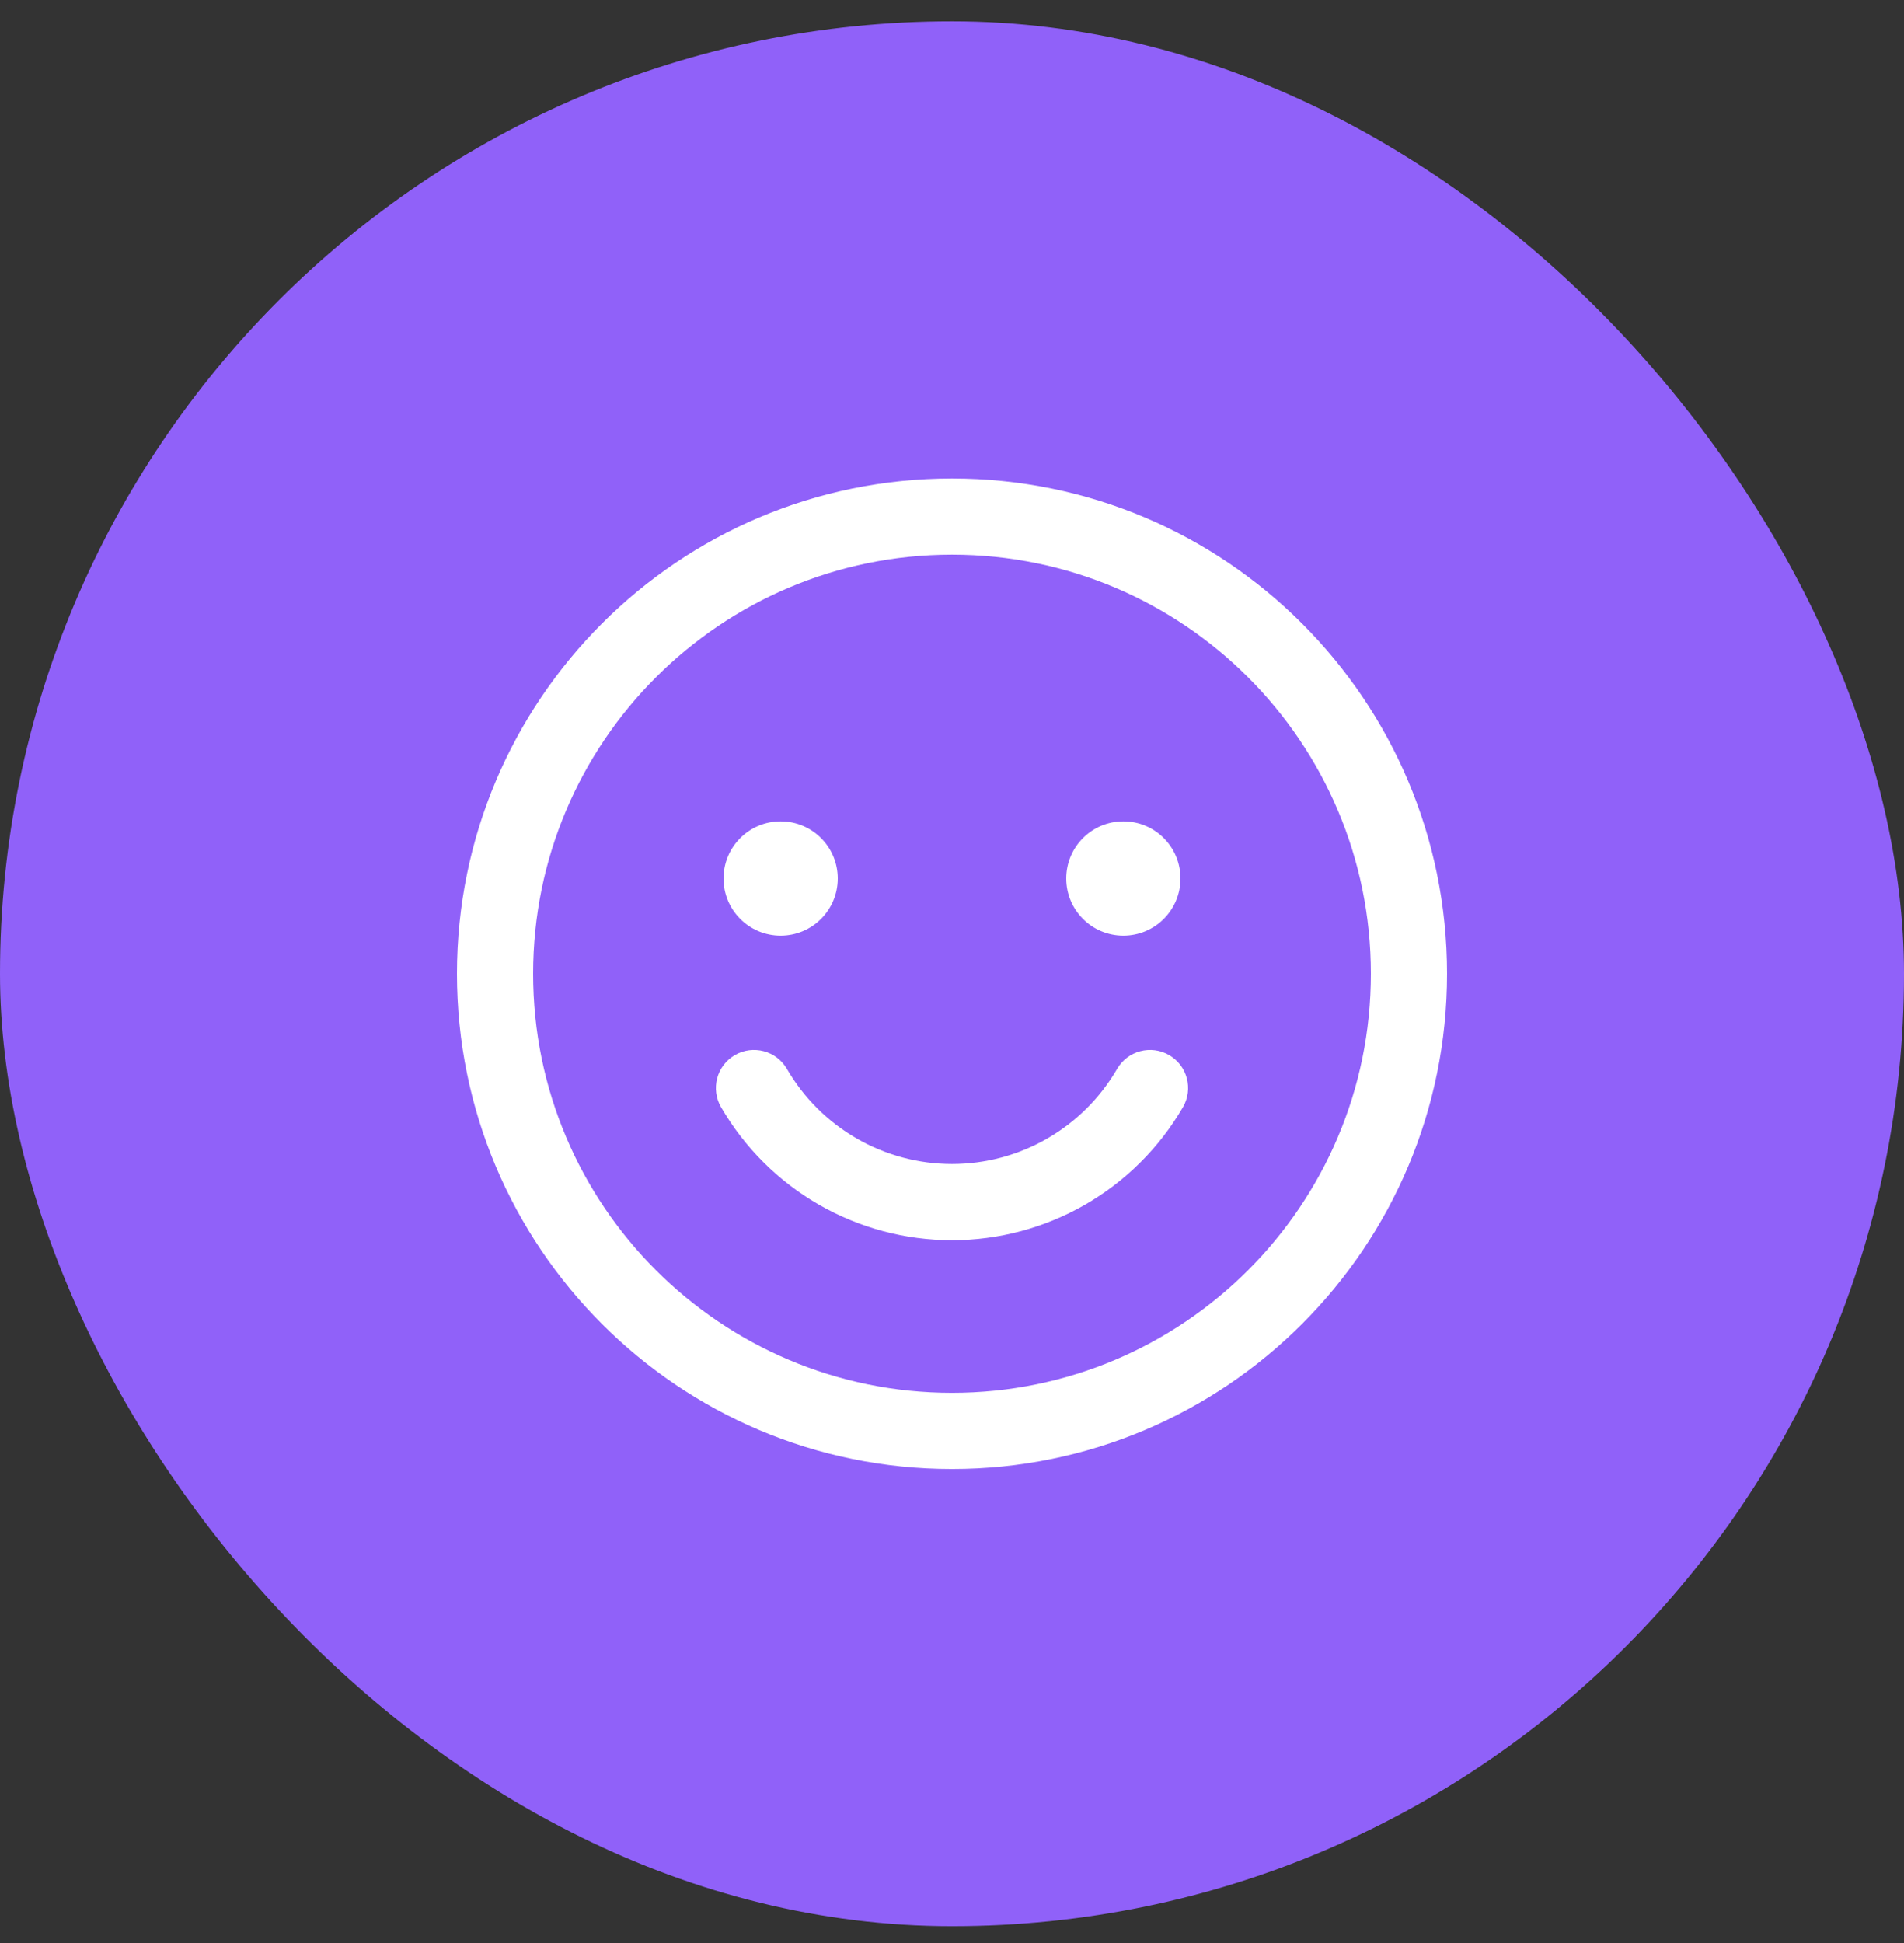 <svg width="50" height="51" viewBox="0 0 50 51" fill="none" xmlns="http://www.w3.org/2000/svg">
<rect x="0" y="0" width="50" height="51" fill="#333333" stroke="none"/>
<rect y="0.559" width="50" height="50" rx="25" fill="#9061F9"/>
<path fill-rule="evenodd" clip-rule="evenodd" d="M14 25.559C14 19.484 18.925 14.559 25 14.559C31.075 14.559 36 19.484 36 25.559C36 31.634 31.075 36.559 25 36.559C18.925 36.559 14 31.634 14 25.559ZM25 12.559C17.82 12.559 12 18.379 12 25.559C12 32.739 17.82 38.559 25 38.559C32.18 38.559 38 32.739 38 25.559C38 18.379 32.18 12.559 25 12.559ZM22 23.059C22 23.887 21.328 24.559 20.5 24.559C19.672 24.559 19 23.887 19 23.059C19 22.23 19.672 21.559 20.5 21.559C21.328 21.559 22 22.23 22 23.059ZM29.5 24.559C30.328 24.559 31 23.887 31 23.059C31 22.23 30.328 21.559 29.5 21.559C28.672 21.559 28 22.23 28 23.059C28 23.887 28.672 24.559 29.5 24.559ZM20.665 28.057C20.388 27.579 19.776 27.417 19.298 27.694C18.82 27.971 18.658 28.583 18.935 29.061C19.552 30.123 20.436 31.005 21.501 31.618C22.565 32.23 23.772 32.553 25 32.553C26.228 32.553 27.435 32.23 28.499 31.618C29.564 31.005 30.448 30.123 31.065 29.061C31.342 28.583 31.18 27.971 30.702 27.694C30.224 27.417 29.613 27.579 29.335 28.057C28.895 28.816 28.262 29.446 27.501 29.884C26.741 30.323 25.878 30.553 25 30.553C24.122 30.553 23.26 30.323 22.499 29.884C21.738 29.446 21.106 28.816 20.665 28.057Z" fill="white"/>
</svg>
